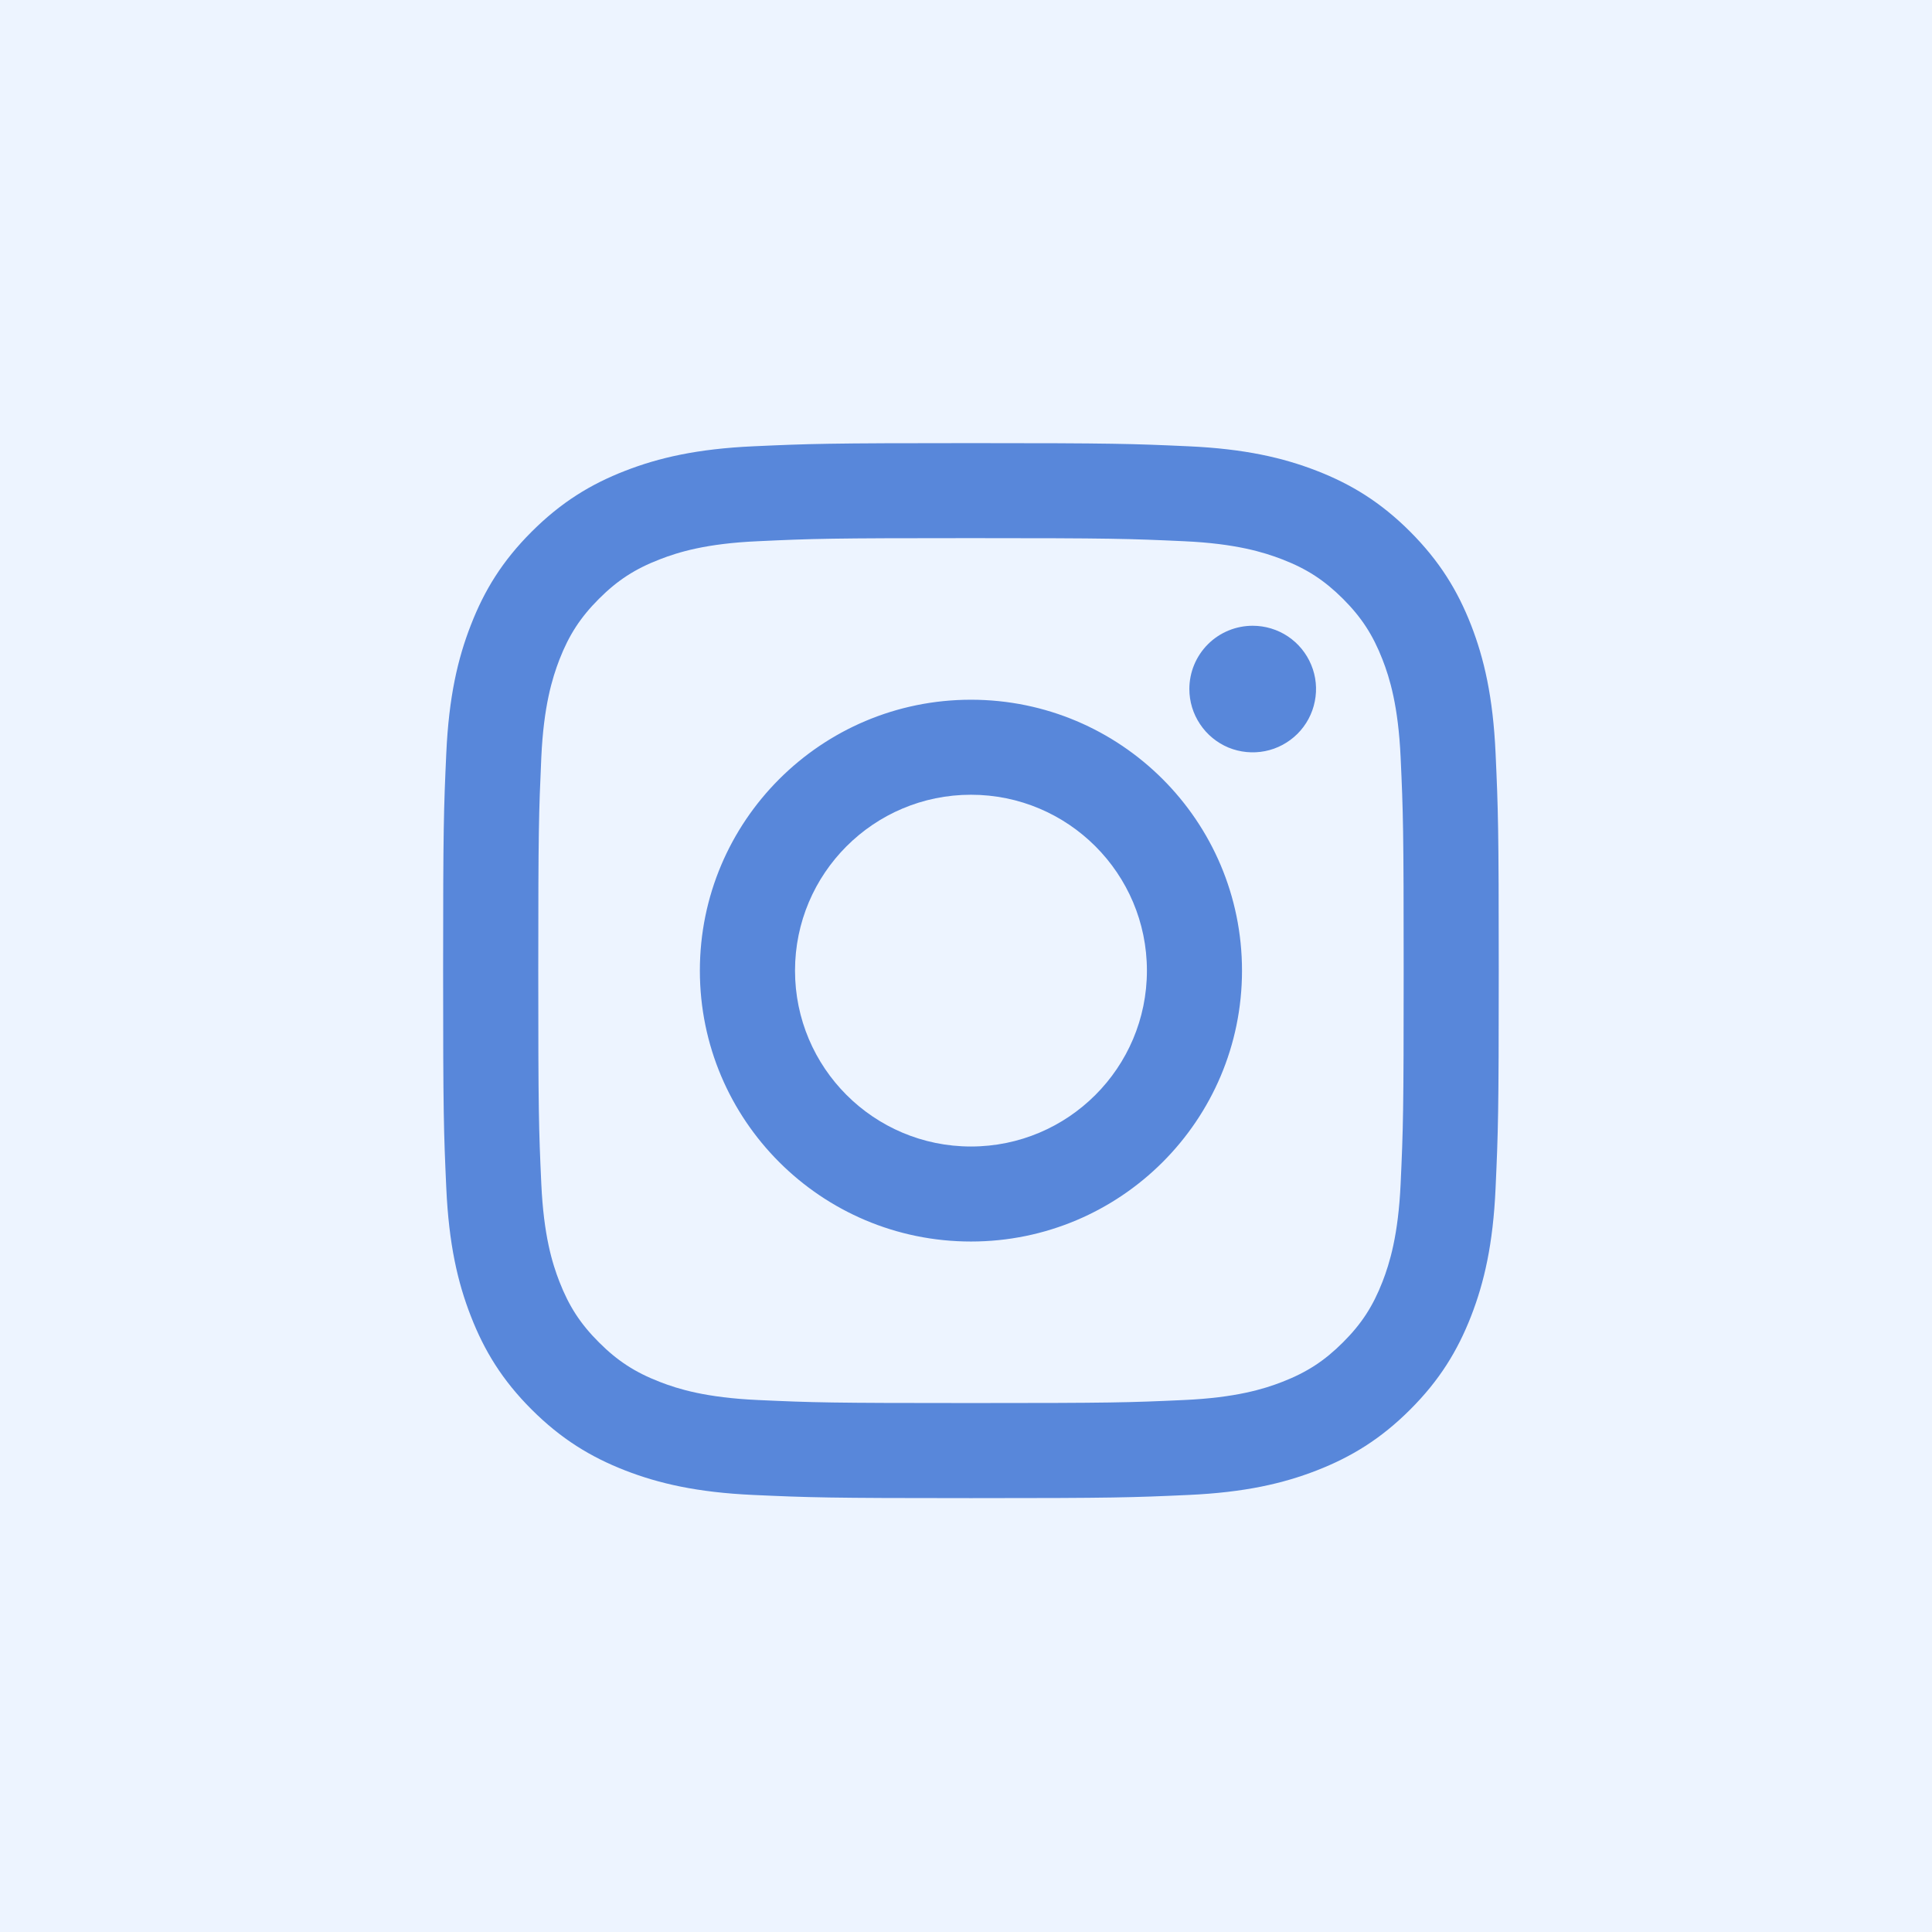 <svg width="28" height="28" viewBox="0 0 28 28" fill="none" xmlns="http://www.w3.org/2000/svg">
<rect width="28" height="28" fill="#EDF4FF"/>
<path d="M11.522 14.067C11.522 12.66 12.663 11.518 14.072 11.518C15.48 11.518 16.622 12.66 16.622 14.067C16.622 15.474 15.48 16.616 14.072 16.616C12.663 16.616 11.522 15.474 11.522 14.067ZM10.143 14.067C10.143 16.235 11.902 17.993 14.072 17.993C16.241 17.993 18 16.235 18 14.067C18 11.899 16.241 10.141 14.072 10.141C11.902 10.141 10.143 11.899 10.143 14.067ZM17.237 9.986C17.237 10.167 17.291 10.345 17.392 10.495C17.492 10.646 17.636 10.764 17.803 10.834C17.971 10.903 18.156 10.921 18.334 10.886C18.512 10.851 18.675 10.763 18.804 10.635C18.932 10.507 19.02 10.343 19.055 10.165C19.091 9.987 19.073 9.803 19.003 9.635C18.934 9.468 18.816 9.324 18.665 9.223C18.515 9.123 18.337 9.069 18.155 9.069H18.155C17.912 9.069 17.678 9.165 17.506 9.337C17.334 9.509 17.237 9.742 17.237 9.986ZM10.981 20.29C10.235 20.256 9.83 20.132 9.561 20.027C9.203 19.888 8.949 19.723 8.681 19.455C8.413 19.188 8.247 18.933 8.108 18.576C8.003 18.307 7.879 17.902 7.845 17.157C7.808 16.351 7.801 16.109 7.801 14.067C7.801 12.025 7.809 11.784 7.845 10.977C7.879 10.232 8.004 9.828 8.108 9.558C8.247 9.201 8.413 8.946 8.681 8.678C8.948 8.411 9.203 8.245 9.561 8.107C9.83 8.002 10.235 7.877 10.981 7.844C11.787 7.806 12.03 7.799 14.072 7.799C16.113 7.799 16.356 7.807 17.163 7.844C17.909 7.878 18.314 8.003 18.584 8.107C18.941 8.245 19.195 8.411 19.463 8.678C19.731 8.946 19.897 9.201 20.036 9.558C20.141 9.827 20.265 10.232 20.299 10.977C20.336 11.784 20.343 12.025 20.343 14.067C20.343 16.109 20.336 16.35 20.299 17.157C20.265 17.902 20.14 18.307 20.036 18.576C19.897 18.933 19.731 19.188 19.463 19.455C19.196 19.722 18.941 19.888 18.584 20.027C18.314 20.132 17.909 20.256 17.163 20.29C16.357 20.327 16.114 20.334 14.072 20.334C12.029 20.334 11.787 20.327 10.981 20.29ZM10.918 6.468C10.103 6.505 9.547 6.634 9.061 6.823C8.558 7.018 8.132 7.28 7.706 7.705C7.28 8.13 7.019 8.556 6.824 9.059C6.634 9.545 6.505 10.101 6.468 10.915C6.431 11.73 6.422 11.991 6.422 14.067C6.422 16.143 6.431 16.404 6.468 17.219C6.505 18.033 6.634 18.589 6.824 19.075C7.019 19.577 7.28 20.004 7.706 20.429C8.132 20.854 8.558 21.115 9.061 21.311C9.548 21.5 10.103 21.629 10.918 21.666C11.734 21.703 11.994 21.712 14.072 21.712C16.149 21.712 16.41 21.703 17.225 21.666C18.04 21.629 18.596 21.5 19.082 21.311C19.585 21.115 20.012 20.854 20.437 20.429C20.863 20.004 21.124 19.577 21.32 19.075C21.509 18.589 21.639 18.033 21.675 17.219C21.712 16.403 21.721 16.143 21.721 14.067C21.721 11.991 21.712 11.73 21.675 10.915C21.638 10.101 21.509 9.545 21.32 9.059C21.124 8.557 20.862 8.131 20.437 7.705C20.012 7.28 19.585 7.018 19.083 6.823C18.596 6.634 18.04 6.505 17.226 6.468C16.41 6.431 16.15 6.422 14.072 6.422C11.995 6.422 11.734 6.431 10.918 6.468Z" fill="#5887DA"/>
</svg>